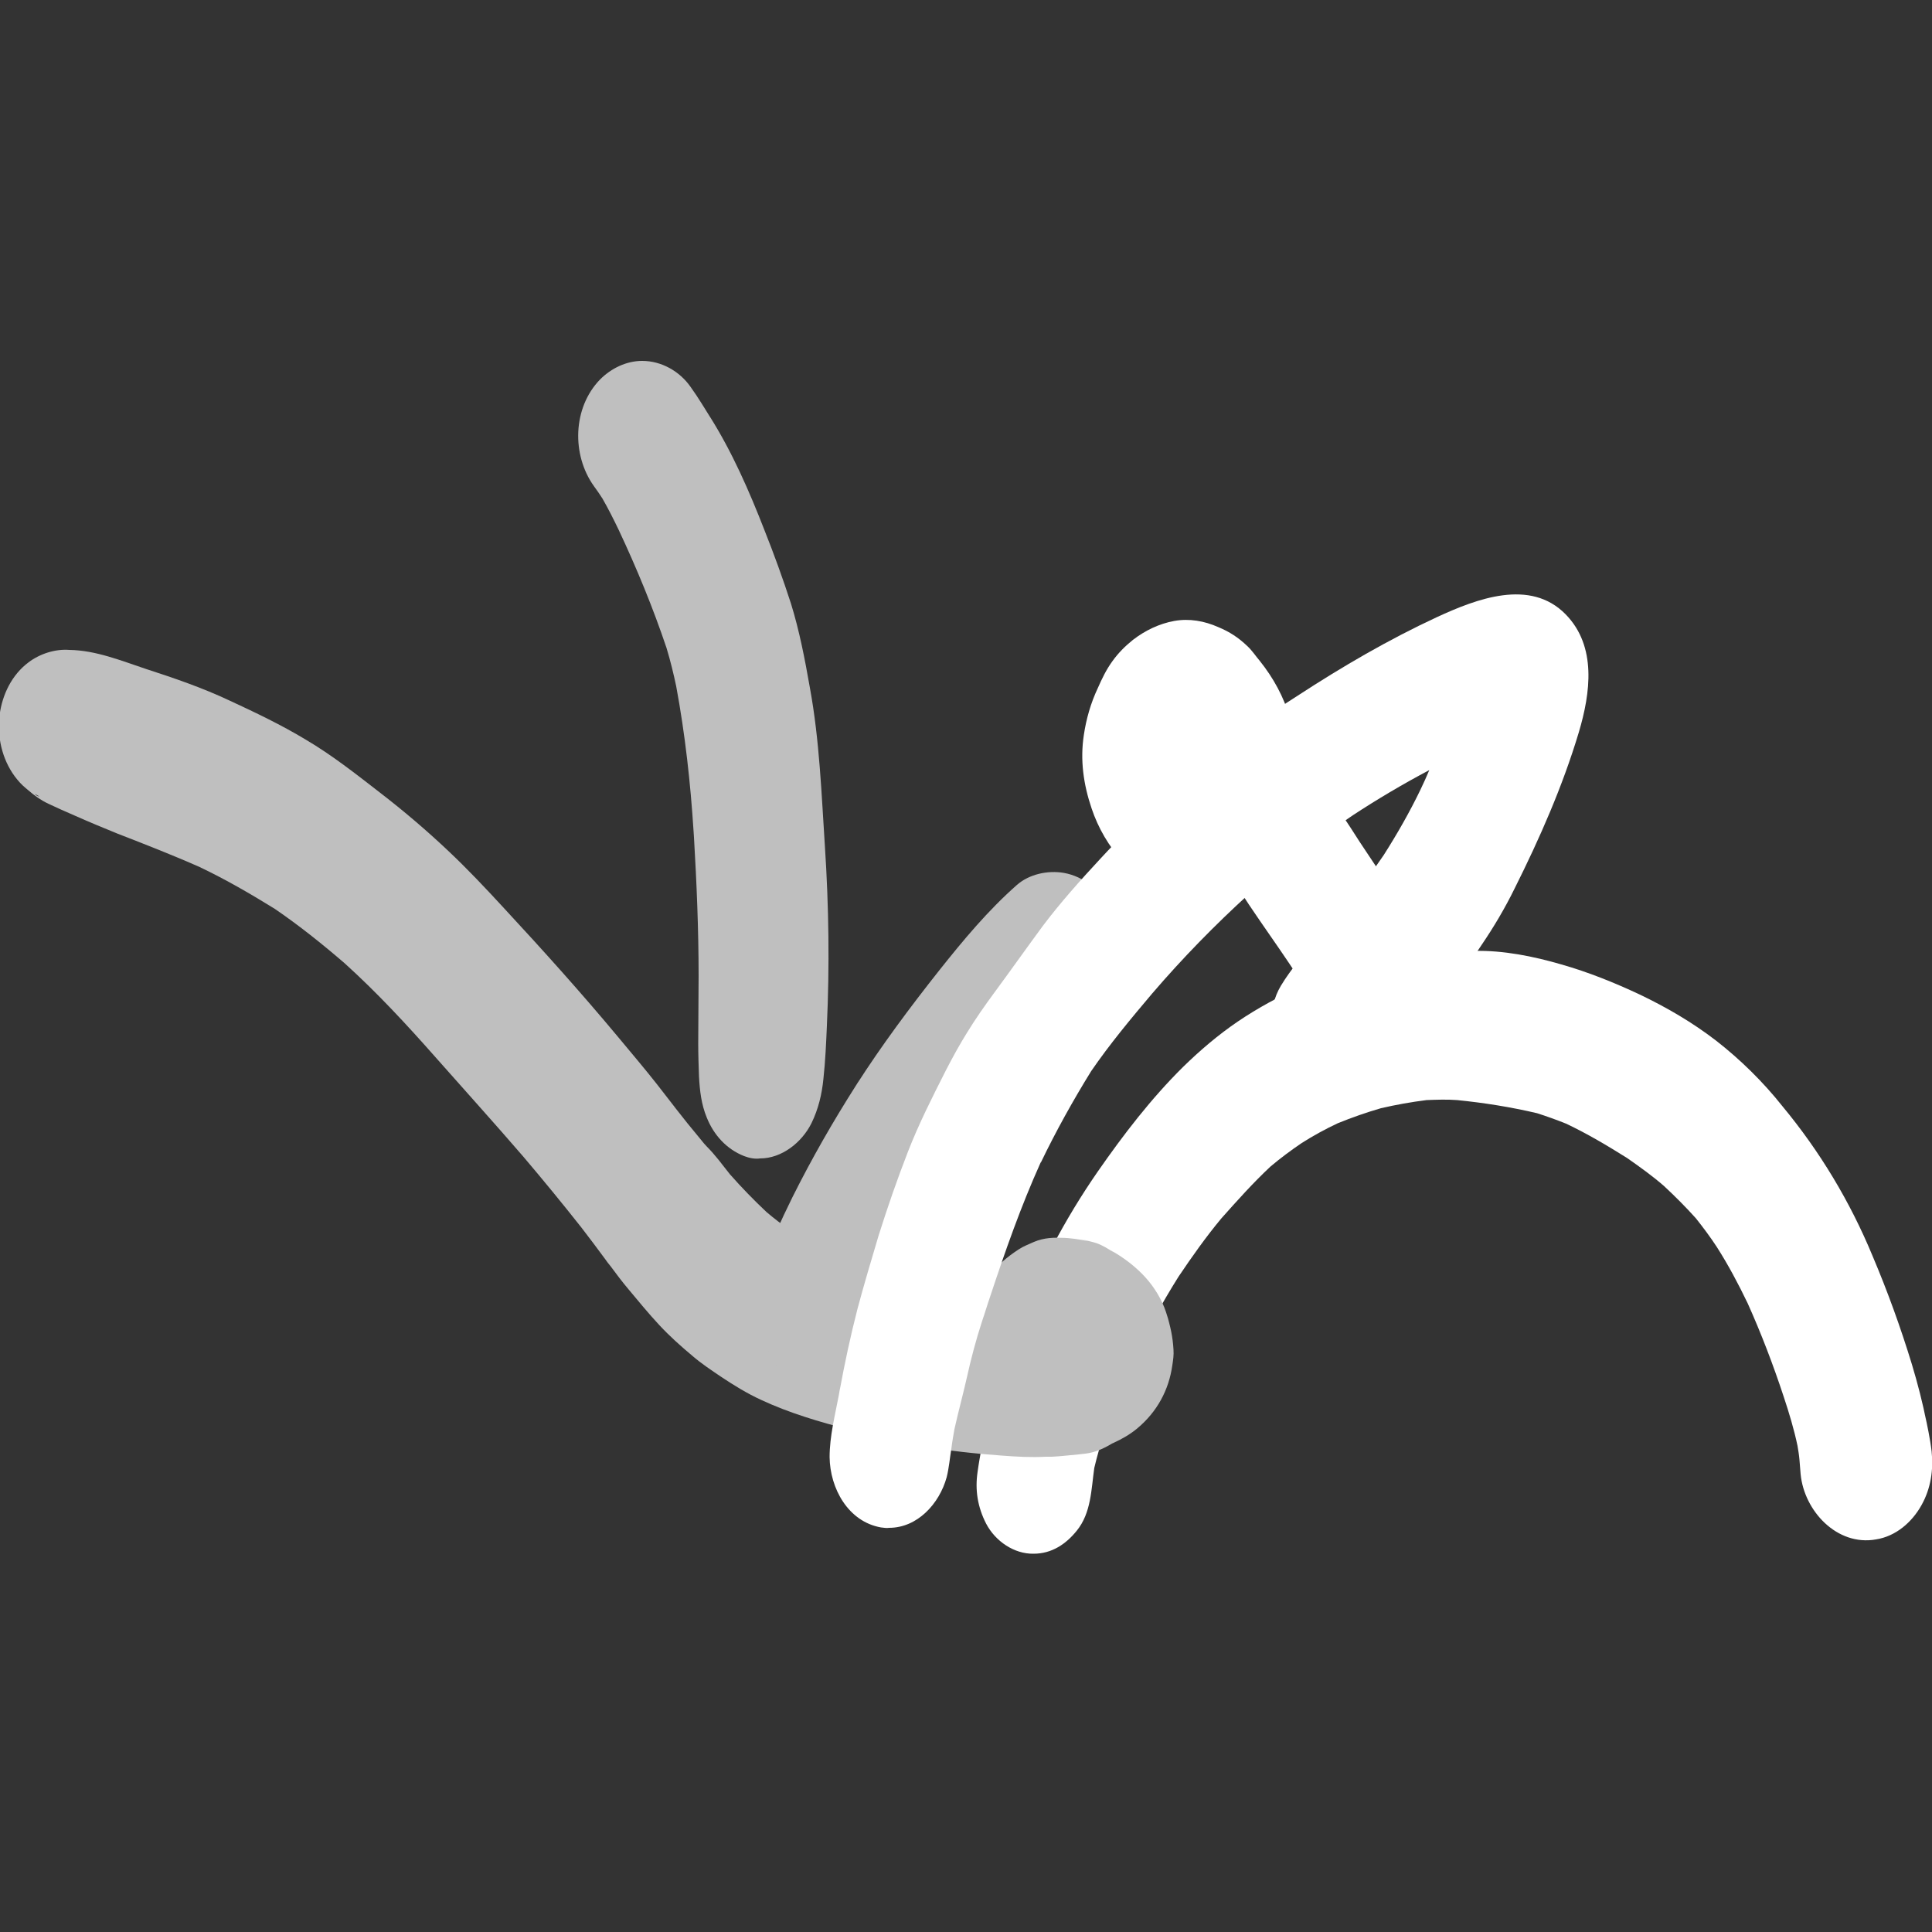 <?xml version="1.0" encoding="utf-8"?>
<!-- Generator: Adobe Illustrator 28.0.0, SVG Export Plug-In . SVG Version: 6.00 Build 0)  -->
<svg version="1.1" id="Layer_1" xmlns="http://www.w3.org/2000/svg" xmlns:xlink="http://www.w3.org/1999/xlink" x="0px" y="0px"
	 viewBox="0 0 500 500" style="enable-background:new 0 0 500 500;" xml:space="preserve">
<rect x="0" y="0" width="500" height="500" fill="#333333" stroke="none"/>
<style type="text/css">
	.st0{fill:#FFFFFF;}
	.st1{fill:#BFBFBF;}
</style>
<g>
	<path class="st0" d="M255.2,394.3c-2.2-4.3-2.9-8.7-2.2-13.4c0.3-2.2,0.7-4.4,1.1-6.6c0.7-3.4,1.3-6.7,2.1-10
		c1.7-7.2,4.3-14.4,6.9-21.3c5.4-14,12.4-27.4,21-39.8c6.6-9.5,13.8-18.9,22.1-27.1c4.4-4.3,9.1-8.3,14.1-11.7
		c5.3-3.6,10.9-6.6,16.7-9.2c0.4-0.2,0.8-0.4,1.2-0.6c3.1-1.4,6.3-2.7,9.6-3.6c3.9-1.1,7.9-2.1,11.9-2.8c7.2-1.2,14.5-1.9,21.8-2.1
		c7.5-0.2,15.4,1.4,22.6,3.5c7,2,13.7,4.7,20.3,7.8c6.9,3.3,13.6,7.2,19.7,11.9c6.3,4.9,12.2,10.7,17.2,17
		C471,298,478.8,311,484.6,325c3.9,9.2,7.3,18.6,10.2,28.1c1.5,5,2.8,10,3.8,15.1c-0.1-0.7-0.3-1.4-0.4-2.1c0.3,1.5,0.6,3,0.9,4.5
		c0.3,1.6,0.6,3.3,0.8,5c0.5,4.8-0.2,9.6-2.6,13.9c-2.5,4.5-6.7,8.1-11.8,8.9c-10.1,1.8-18.6-7.4-19.5-16.9
		c-0.1-1.2-0.2-2.5-0.3-3.7c-0.1-1.2-0.3-2.4-0.5-3.6c-0.9-4.3-2.2-8.6-3.6-12.8c-2.7-8.2-5.8-16.3-9.3-24.1c-2.4-5-5-9.9-8-14.6
		c-1.7-2.6-3.5-5-5.4-7.4c-2.6-2.9-5.4-5.7-8.3-8.4c-3-2.6-6.2-4.9-9.5-7.2c-5.1-3.2-10.3-6.3-15.8-8.9c-2.5-1-5-1.9-7.5-2.7
		c-6.8-1.6-13.7-2.7-20.7-3.4c-2.6-0.2-5.3-0.1-7.9,0c-4,0.5-7.9,1.2-11.8,2.1c-3.8,1.1-7.5,2.4-11.2,3.9c-3.2,1.5-6.3,3.2-9.3,5.1
		c-2.8,1.9-5.5,3.9-8.1,6.1c-4.5,4.2-8.6,8.8-12.7,13.4c-4,4.8-7.6,9.9-11.1,15.1c-4.4,7-8.3,14.2-11.9,21.7
		c-2.8,6.1-5.3,12.4-7.4,18.8c-0.9,3-1.8,6-2.5,9c-0.8,5.6-0.8,11.6-4.5,16.2c-2.8,3.5-6.5,6-11.2,6
		C262.5,402.2,257.6,398.9,255.2,394.3z"/>
	<path class="st0" d="M337.2,255C337.2,255,337.3,255,337.2,255c0,0-0.1,0.1-0.2,0.1c-0.4,0.2-0.8,0.3-1.2,0.5
		C336.3,255.5,336.8,255.3,337.2,255z"/>
	<path class="st0" d="M337.3,255C337.3,255,337.2,255,337.3,255c-0.2,0.1-0.3,0.2-0.5,0.2C337,255.2,337.1,255.1,337.3,255z"/>
	<path class="st0" d="M337.3,255c0.2-0.1,0.3-0.2,0.5-0.2C337.7,254.8,337.5,254.9,337.3,255C337.3,255,337.3,255,337.3,255z"/>
	<path class="st0" d="M337.4,255C337.3,255,337.3,255,337.4,255C337.3,255,337.3,255,337.4,255C337.3,255,337.3,255,337.4,255z"/>
	<path class="st0" d="M337.4,255C337.4,255,337.4,255,337.4,255C337.4,255,337.4,255,337.4,255z"/>
	<path class="st0" d="M337.9,254.7c-0.2,0.1-0.4,0.2-0.5,0.2C337.6,254.9,337.8,254.8,337.9,254.7z"/>
	<path class="st0" d="M338.9,254.3c-0.2,0.1-0.5,0.2-0.7,0.3c-0.1,0.1-0.3,0.1-0.4,0.2C338.2,254.6,338.6,254.4,338.9,254.3z"/>
	<path class="st0" d="M345.4,267c-3.2-4.6-6.2-9.3-9.3-14c-3.3-5-6.7-9.9-10.1-14.8c-1.8-2.7-3.7-5.3-5.3-8.1
		c-1.4-2.4-2.8-4.8-4.3-7.2c-2.2-3.4-4.5-6.8-6.9-10.1c-2.1-3-4.2-5.9-6-9.1c-4-6.8-2.9-16.6,2.7-22.2c5.2-5.3,13.9-5.6,19.1,0
		c6.2,6.7,10.9,14.6,16.4,21.8c1.8,2.3,3.6,4.6,5.3,7.1c1.7,2.5,3.3,5,4.9,7.5c3.5,5.3,7,10.5,10.5,15.7c2.6,3.9,5.1,7.9,7.7,11.8
		c4.3,6.3,9.7,12.5,9.4,20.7c-0.2,4-1.1,7.9-3.5,11.2c-2.1,2.8-5.3,5.2-8.8,5.7c-0.7,0.1-1.4,0.1-2.1,0.1
		C355.6,283,350.2,274.1,345.4,267z"/>
	<path class="st1" d="M259.2,376.7c-6.8-0.5-13.5-1.2-20.2-2.4c-6.4-1.2-12.7-2.7-19.1-4.3c-7.8-2-15.6-4.3-22.9-7.7
		c-3.7-1.7-7.1-3.8-10.4-6c-2.5-1.7-5.1-3.4-7.4-5.4c-3-2.5-5.9-5.1-8.6-8c-2.8-3-5.4-6.2-8-9.3c-1.6-1.9-3.1-3.9-4.5-5.8
		c-0.6-0.7-1.1-1.4-1.6-2.1c-2-2.7-4-5.4-6.1-8.1c-4.9-6.2-9.9-12.3-15-18.3c-7.5-8.7-15.1-17.1-22.7-25.7
		c-7.5-8.5-15.1-16.7-23.5-24.3c-5.8-5-11.8-9.8-18.1-14.1c-6.3-3.9-12.7-7.6-19.4-10.8c-7-3.1-14.2-5.9-21.4-8.7
		c-3.7-1.5-7.3-3-10.9-4.6c-2.3-1-4.6-2-6.9-3.1c-1.9-0.9-3.6-2.1-5.2-3.5c-0.2-0.2-0.4-0.3-0.6-0.5c-1.1-0.9-2-1.9-2.9-3.1
		c-3.3-4.5-4.6-10.3-3.9-15.9c0.7-5.3,3.2-10.4,7.5-13.6c2.9-2.2,6.9-3.5,10.6-3.2c6.8,0.1,13.4,2.8,19.7,4.9
		c7.4,2.4,14.7,4.9,21.7,8.2c6.7,3.1,13.4,6.3,19.7,10.1c6.8,4,13,8.9,19.2,13.7c6.1,4.7,12.1,9.8,17.7,15.1
		c5,4.7,9.7,9.7,14.4,14.8c10.1,10.9,20,21.9,29.5,33.3c3.4,4.1,6.9,8.2,10.2,12.4c3.5,4.5,6.9,9,10.6,13.4c0.3,0.4,0.6,0.7,0.9,1.1
		c0.4,0.5,0.8,1,1.3,1.5c2.2,2.2,4.1,4.8,6,7.2c3,3.4,6.2,6.7,9.5,9.8c1.9,1.6,3.8,3.1,5.9,4.5c2.4,1.5,4.9,2.8,7.4,4
		c6.2,2.6,12.5,4.4,19,6.1c7.8,1.9,15.7,3.4,23.7,4.3c0.4-0.7,0.8-1.4,1.3-2c2.2-3,4.9-5.3,8-7.3c1.2-0.8,2.6-1.3,3.9-1.9
		c2.6-1.1,5.3-1.2,7.9-1c-0.3,0-0.7-0.1-1-0.1c2.5,0.1,4.7,0.4,7,0.9c-0.6-0.2-1.2-0.3-1.8-0.5c1.3,0.3,2.7,0.6,4,1
		c1.7,0.6,3.1,1.5,4.5,2.4c-0.2-0.2-0.5-0.3-0.7-0.5c3,1.7,5.6,3.6,8,6c2.5,2.5,4.5,5.5,5.8,8.7c0.6,1.5,1,3.1,1.5,4.6
		c-0.3-0.9-0.6-1.8-0.9-2.8c1,3.1,1.6,5.8,1.8,9.2c0.1,1.4-0.1,2.7-0.3,4c-0.9,6.5-4,12.1-9,16.3c-1.9,1.6-4,2.8-6.2,3.8
		c-0.1,0-0.1,0.1-0.2,0.1c0.2-0.1,0.4-0.2,0.6-0.3c-0.3,0.2-0.7,0.3-1,0.5c0,0,0,0,0,0c0,0,0,0,0,0h0c-2,1.2-4.2,2.2-6.7,2.5
		c-0.6,0.1-1.2,0.1-1.8,0.2c-2.3,0.2-4.6,0.5-6.9,0.6c-0.5,0-1.1,0-1.6,0C266.9,377.2,263.1,377,259.2,376.7z M9.5,205.9
		c0.2,0.1,0.4,0.2,0.7,0.2c-0.4-0.2-0.8-0.4-1.1-0.6C9.1,205.6,9.3,205.8,9.5,205.9z"/>
	<path class="st1" d="M287.8,374C287.8,374,287.8,374,287.8,374C287.8,374,287.8,374,287.8,374C287.8,374,287.8,374,287.8,374z"/>
	<path class="st1" d="M287.8,374C287.8,374,287.8,374,287.8,374C287.8,374,287.8,374,287.8,374z"/>
	<path class="st1" d="M281.3,361.3C281.3,361.3,281.3,361.3,281.3,361.3C281.3,361.3,281.3,361.3,281.3,361.3z"/>
	<path class="st1" d="M281.3,361.3L281.3,361.3C281.4,361.3,281.4,361.3,281.3,361.3z"/>
	<path class="st1" d="M281.4,361.3C281.4,361.3,281.4,361.3,281.4,361.3C281.4,361.3,281.4,361.3,281.4,361.3z"/>
	<path class="st1" d="M281.4,361.3C281.4,361.3,281.4,361.3,281.4,361.3C281.4,361.3,281.4,361.3,281.4,361.3
		C281.4,361.3,281.4,361.3,281.4,361.3z"/>
	<path class="st1" d="M192.6,299.2c-4.6-1.8-7.9-5.5-9.7-10c-1.4-3.4-1.8-6.9-2-10.6c-0.1-2.8-0.2-5.7-0.2-8.5
		c0-5.8,0.1-11.6,0.1-17.5c0-12-0.5-24-1.2-35.9c0-0.5-0.1-1-0.1-1.5c-0.8-12.6-2.2-25.2-4.5-37.6c-0.7-3.3-1.5-6.6-2.5-9.9
		c-3.5-10.4-7.7-20.6-12.4-30.6c-1.3-2.7-2.7-5.5-4.2-8.1c-0.7-1.1-1.4-2.1-2.2-3.2c-5.8-8.1-5.5-20.3,1.6-27.6
		c2.9-2.9,6.8-4.8,10.9-4.8c5,0,9.7,2.7,12.5,6.7c2.1,2.9,3.9,6,5.8,9c-0.3-0.4-0.5-0.8-0.8-1.3c5.8,9.2,10.2,19.3,14.1,29.3
		c2.5,6.3,4.8,12.6,6.9,19.1c2.2,7.1,3.6,14.4,4.9,21.8c2.5,13.6,3,27.5,3.9,41.3c1,15.3,1.2,30.7,0.5,46.1
		c-0.2,4.6-0.4,9.2-0.9,13.8c-0.4,4-1.3,7.8-3.1,11.5c-2.5,5-7.7,9.1-13.3,9.1C195.4,300,193.9,299.7,192.6,299.2z"/>
	<path class="st1" d="M207.3,359.7c-2.2-1.4-3.9-2.9-5.5-5c0,0.1,0.1,0.1,0.1,0.2c-1.7-2.2-3-4.5-3.9-7.2c-1.4-4.2-1.9-8.3-1.5-12.8
		c0.2-2.1,0.6-4.1,1.1-6.1c1.5-6.6,4.5-12.9,7.5-19c5-10,10.5-19.6,16.5-29c6.6-10.3,13.9-20.1,21.5-29.7
		c6.2-7.8,12.6-15.5,20.1-22.1c3.2-2.8,8-3.8,12.1-3.1c5.2,0.9,9.5,4.6,12.1,9.1c5.2,9.3,3.1,21.7-5.1,28.4
		c-0.2,0.2-0.4,0.3-0.6,0.5c-2.7,2.5-5.2,5.3-7.6,8.2c-6,7.1-11.5,14.5-17.1,21.9c-6.2,8.1-12.1,16.4-17.7,25c-2.5,4-4.9,8-7,12.2
		c-0.8,1.9-1.6,3.7-2.3,5.6c-0.3,1.2-0.6,2.3-0.9,3.5c-0.4,2-0.8,4-1.2,6c0-0.2,0.1-0.5,0.1-0.7c-0.2,0.8-0.3,1.5-0.6,2.3
		c0,0,0,0,0,0.1c0,0.1-0.1,0.2-0.1,0.3c0-0.1,0.1-0.2,0.1-0.2c-0.2,1.1-0.5,2.1-0.9,3.2c-1.4,3.4-3.7,6.4-7,8.2
		c-1.9,1-4.1,1.6-6.3,1.6C211.1,361.2,209,360.8,207.3,359.7z"/>
	<path class="st1" d="M227.4,348.2c0-0.1,0.1-0.2,0.1-0.3c-0.1,0.2-0.1,0.4-0.1,0.6C227.4,348.4,227.4,348.3,227.4,348.2z"/>
	<path class="st1" d="M227.4,348.2C227.4,348.2,227.4,348.1,227.4,348.2C227.4,348.2,227.4,348.2,227.4,348.2c0,0.1,0,0.1,0,0.1
		C227.4,348.2,227.4,348.2,227.4,348.2z"/>
	<path class="st1" d="M221.8,280.6c-0.1,0.1-0.1,0.2-0.2,0.3c-0.2,0.3-0.4,0.6-0.6,1C221.3,281.4,221.5,281,221.8,280.6z"/>
	<path class="st1" d="M222.5,279.5c-0.2,0.3-0.4,0.7-0.7,1C222,280.2,222.2,279.9,222.5,279.5z"/>
	<path class="st0" d="M228,395.3c-8.5-1.5-13.2-10.1-13.3-18.2c0-5.4,1.4-10.8,2.4-16.1c0.1-0.8,0.3-1.6,0.4-2.3
		c-0.1,0.4-0.1,0.8-0.2,1.2c1.3-7.1,2.8-14.1,4.6-21.1c1.7-6.4,3.6-12.7,5.5-19.1c2.3-7.3,4.8-14.5,7.6-21.7
		c2.8-7.2,6.3-14.1,9.8-21c1.7-3.3,3.5-6.6,5.5-9.8c2.2-3.6,4.6-7,7.1-10.4c4.2-5.7,8.3-11.5,12.5-17.2c4.6-6.1,9.8-11.9,15-17.5
		c4.8-5.2,9.8-10.1,15-14.8c5.6-5.1,11.4-10,17.5-14.6c6-4.5,12.2-8.7,18.5-12.7c11.5-7.5,23.5-14.5,36-20.3
		c10.2-4.7,24.1-10.1,33.3-0.7c8.1,8.3,6.4,20.4,3.4,30.5c-4.2,14-10.1,27.4-16.6,40.4c-2.5,5.1-5.4,10-8.6,14.7
		c-2.8,4.2-5.6,8.5-8.6,12.6c-3.3,4.6-7.1,8.9-10.9,13c-1.7,1.8-3.4,3.5-5.2,5.1c-4,3.5-8.6,8-14.4,7.6c-2.3-0.2-4.4-0.5-6.4-1.7
		c-2.7-1.5-4.9-3.8-6.4-6.5c-3.2-5.8-3.5-13.8,0-19.6c2.7-4.5,6.3-8.5,9.6-12.5c3.2-3.9,6.4-7.7,9.7-11.5c2.6-3.2,5-6.4,7.3-9.8
		c3.5-5.5,6.7-11.1,9.5-16.9c0.8-1.7,1.6-3.4,2.3-5.1c-6.8,3.6-13.4,7.5-19.8,11.7c-9.3,6.3-18.3,13-26.8,20.3
		c-8.9,8.1-17.3,16.7-25.1,25.8c-5.5,6.5-11,13.1-15.8,20.1c-4.7,7.6-9.1,15.5-13,23.6c0,0,0-0.1,0-0.1c0,0.1-0.1,0.2-0.1,0.2
		c-5.1,11.3-9.2,23-13.1,34.8c-0.7,2-1.3,4.1-2,6.1c-1.6,4.9-2.9,9.8-4,14.8c-1,4.4-2.2,8.8-3.2,13.3c-0.3,1.7-0.6,3.4-0.8,5.1
		c-0.4,2.4-0.6,4.9-1.2,7.3c-1.9,6.9-7.6,13.1-14.9,13.1C229.5,395.5,228.8,395.4,228,395.3z"/>
	<path class="st0" d="M217.8,357.3c-0.1,0.5-0.2,0.9-0.3,1.4C217.6,358.2,217.7,357.8,217.8,357.3z"/>
	<path class="st0" d="M297.1,228.2c-2.4-1.3-4.6-3.2-6.5-5.2c-3.6-3.9-6.4-8.7-8.1-13.8c-2.1-6.2-3-12.5-2-19
		c0.6-4.1,1.8-8.3,3.6-12.1c1.1-2.5,2.2-4.8,3.8-7c1.5-2.1,3.3-3.9,5.3-5.5c3.1-2.4,6.8-4.2,10.7-4.9c3.9-0.7,7.8,0,11.4,1.6
		c2.9,1.2,5.2,2.7,7.5,4.9c1.2,1.1,2.1,2.5,3.2,3.8c3.6,4.5,6.2,9.3,7.8,14.7c0.6,2,1,4.1,1.2,6.2c0.3,2.4,0.2,4.7,0,7.1
		c-0.3,2.9-1.2,5.7-2.5,8.3c-1.5,2.8-3.7,5-6.3,6.7c0.4-0.3,0.9-0.6,1.3-0.9c-0.7,0.5-1.3,1-2,1.3c-1.3,0.7-2.8,1.2-4.3,1.4
		c-1,4.4-3.5,8.6-7,11.2c-2.8,2.1-6,3.2-9.2,3.2C302.3,230.3,299.6,229.6,297.1,228.2z"/>
</g>
</svg>
